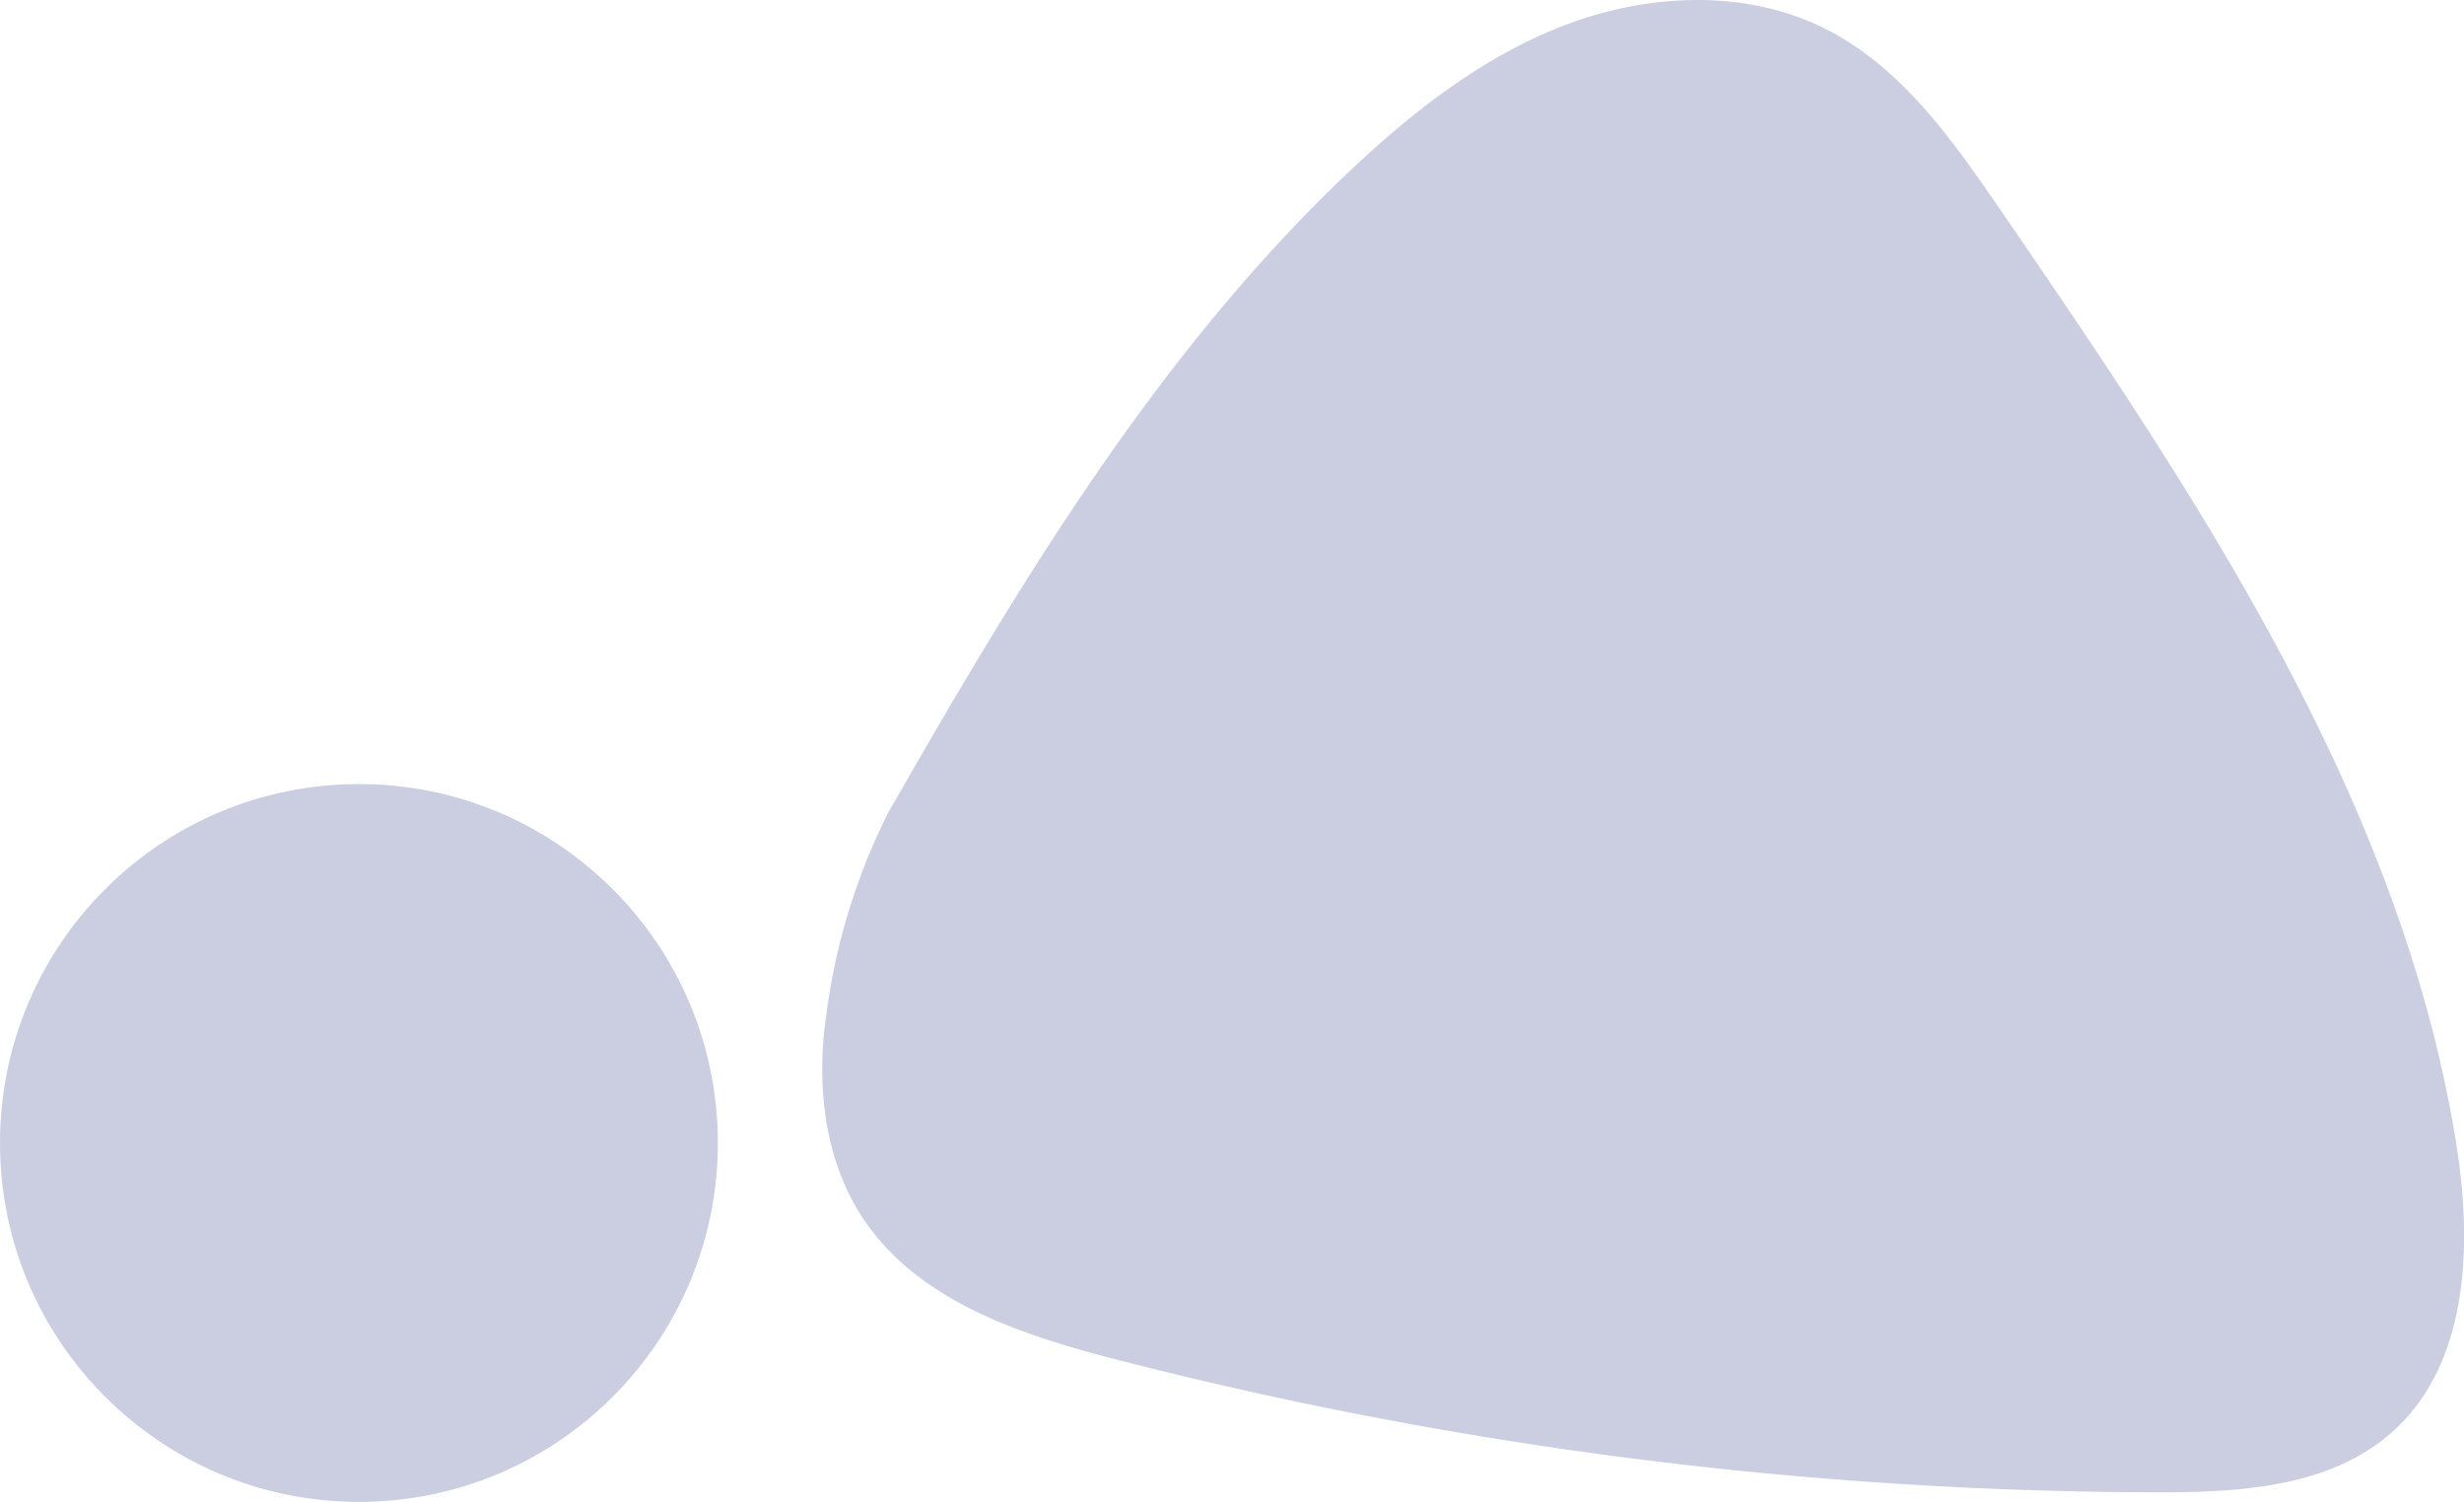 <svg xmlns="http://www.w3.org/2000/svg" xmlns:xlink="http://www.w3.org/1999/xlink" width="205.948" height="125.537" viewBox="0 0 205.948 125.537">
  <defs>
    <clipPath id="clip-path">
      <rect id="Rectangle_183" data-name="Rectangle 183" width="137.223" height="124.735" fill="#cbcde1"/>
    </clipPath>
  </defs>
  <g id="makarony" transform="translate(-238 -1434.613)">
    <circle id="Ellipse_11" data-name="Ellipse 11" cx="30" cy="30" r="30" transform="translate(238 1500.15)" fill="#cbcde1"/>
    <g id="Group_125" data-name="Group 125" transform="translate(306.725 1434.613)">
      <g id="Group_124" data-name="Group 124" clip-path="url(#clip-path)">
        <path id="Path_182" data-name="Path 182" d="M5.465,68.019c10.7-18.711,22.184-37.953,38-53.127C48.917,9.663,54.955,4.839,62.006,2.13S77.278-.961,84,2.489c6.262,3.216,10.5,9.252,14.478,15.058,16.44,23.981,33.3,48.985,38.039,77.672,1.427,8.644,1.2,18.766-5.383,24.552-5.178,4.554-12.7,4.976-19.6,4.963a351.629,351.629,0,0,1-86.818-11.063c-7.994-2.055-16.562-4.844-21.2-11.674C.195,97.1-.519,90.8.325,84.943a52.814,52.814,0,0,1,5.14-16.923" transform="translate(0 0)" fill="#cbcde1"/>
      </g>
    </g>
  </g>
</svg>
